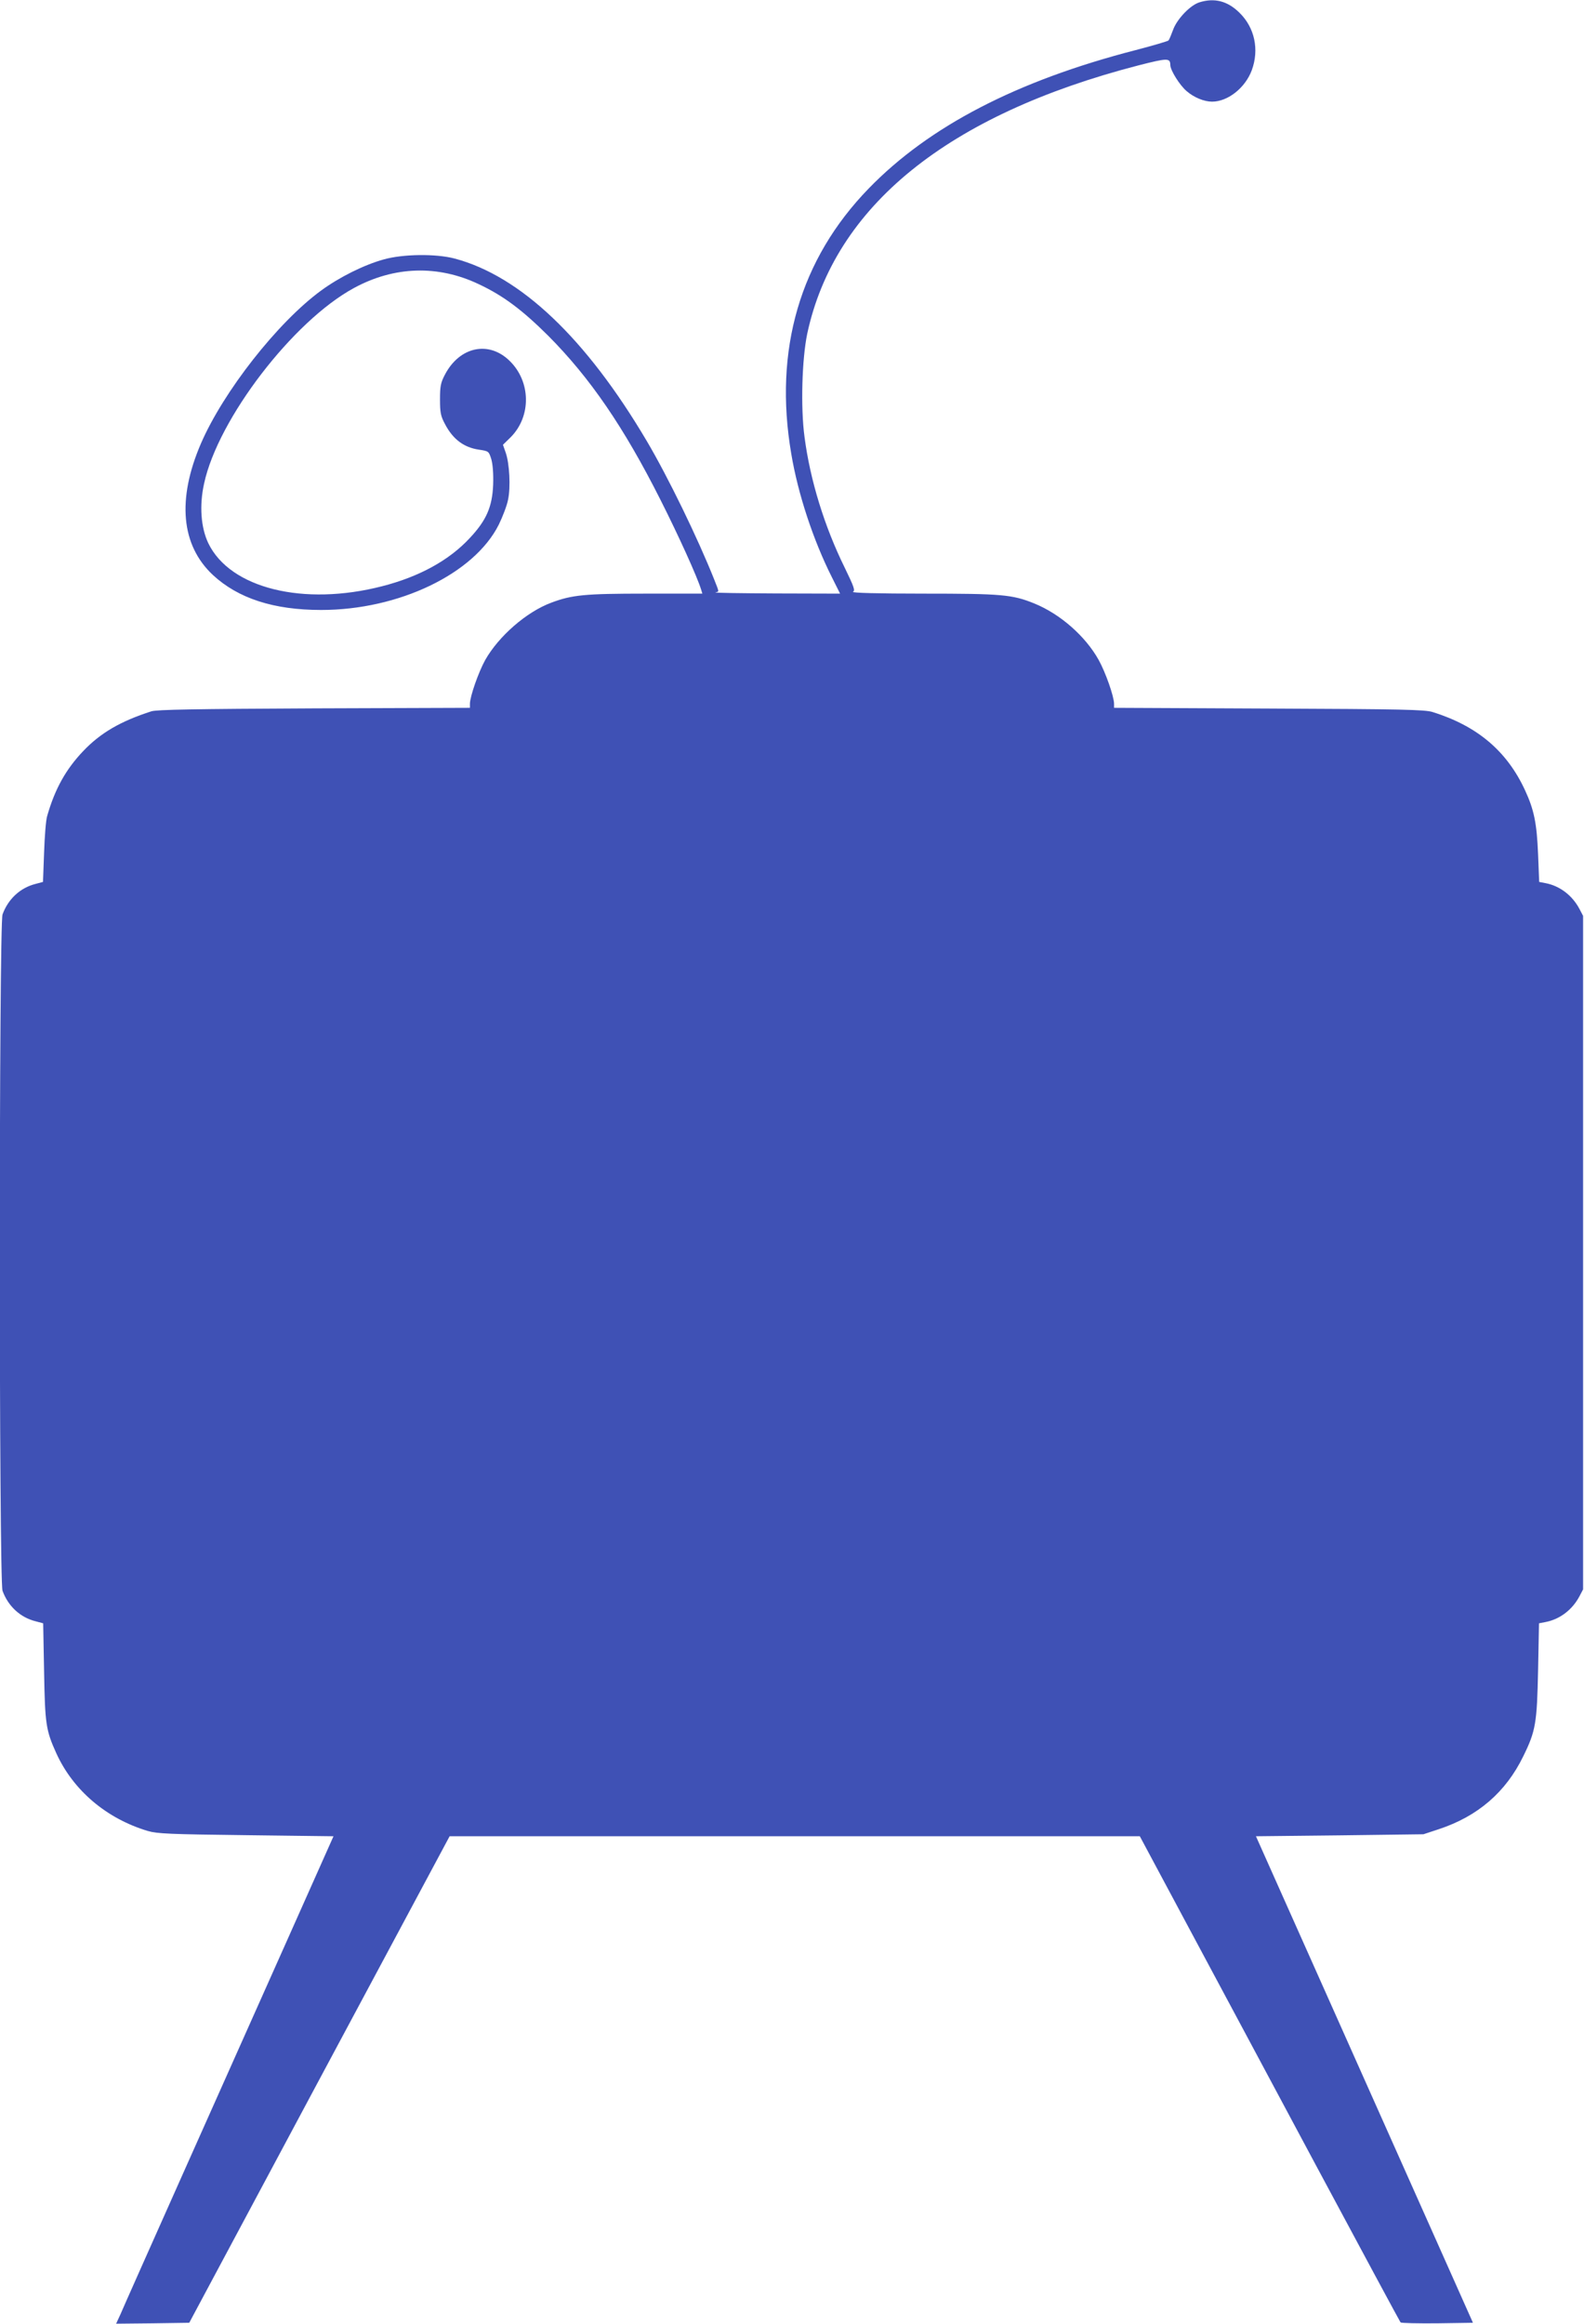 <?xml version="1.0" standalone="no"?>
<!DOCTYPE svg PUBLIC "-//W3C//DTD SVG 20010904//EN"
 "http://www.w3.org/TR/2001/REC-SVG-20010904/DTD/svg10.dtd">
<svg version="1.0" xmlns="http://www.w3.org/2000/svg"
 width="873pt" height="1280pt" viewBox="0 0 873 1280"
 preserveAspectRatio="xMidYMid meet">
<g transform="translate(0,1280) scale(0.1,-0.1)"
fill="#3f51b5" stroke="none">
<path d="M6610 12787 c-51 -16 -124 -93 -145 -152 -10 -27 -21 -54 -25 -58 -4
-4 -85 -28 -181 -53 -653 -168 -1138 -419 -1471 -762 -379 -390 -525 -889
-427 -1462 37 -221 121 -475 223 -678 l46 -92 -352 1 c-194 1 -345 3 -335 6
21 5 22 -2 -6 69 -91 229 -255 566 -372 764 -335 567 -697 910 -1060 1006
-103 27 -284 25 -390 -5 -109 -30 -245 -98 -346 -172 -239 -175 -538 -556
-662 -843 -132 -307 -109 -559 66 -723 139 -129 335 -193 597 -193 428 0 843
199 979 470 21 43 45 105 51 137 15 69 8 201 -13 260 l-15 43 43 42 c114 115
111 306 -6 420 -115 113 -276 79 -357 -76 -23 -44 -27 -63 -27 -136 0 -73 4
-92 27 -135 44 -85 105 -130 188 -142 54 -8 54 -9 68 -53 8 -29 12 -79 10
-140 -5 -122 -37 -196 -129 -294 -114 -123 -279 -213 -482 -265 -434 -112
-839 -12 -959 237 -41 86 -50 208 -23 329 77 356 490 894 825 1076 222 121
464 129 690 21 134 -63 238 -141 381 -283 230 -231 417 -503 620 -906 101
-200 201 -421 223 -492 l7 -23 -314 0 c-334 0 -405 -7 -519 -50 -137 -51 -290
-185 -364 -316 -37 -67 -84 -201 -84 -241 l0 -22 -857 -3 c-662 -3 -867 -7
-898 -16 -171 -55 -281 -119 -377 -220 -95 -100 -155 -207 -198 -357 -7 -22
-14 -113 -17 -202 l-6 -161 -41 -11 c-84 -21 -151 -83 -182 -168 -20 -56 -20
-3670 0 -3726 31 -85 98 -147 183 -168 l41 -11 5 -266 c5 -288 10 -323 67
-449 93 -205 277 -361 505 -429 52 -15 121 -18 541 -23 l482 -6 -252 -565
c-139 -311 -398 -891 -576 -1290 -178 -399 -334 -749 -346 -778 l-24 -52 201
2 202 3 717 1340 718 1340 1902 0 1902 0 257 -480 c142 -264 463 -865 715
-1335 252 -470 461 -858 465 -863 4 -4 96 -6 203 -5 l196 3 -223 500 c-123
275 -392 878 -598 1340 l-375 840 462 5 461 6 85 28 c215 71 369 204 465 401
69 140 76 183 82 477 l5 256 36 7 c78 15 146 66 186 140 l21 40 0 1855 0 1855
-21 40 c-40 74 -108 125 -185 140 l-36 7 -6 151 c-7 172 -22 246 -72 354 -100
216 -263 354 -510 431 -43 13 -164 16 -902 19 l-853 4 0 22 c0 40 -47 174 -85
242 -73 131 -212 253 -355 311 -121 49 -179 54 -613 54 -246 0 -396 4 -386 10
13 7 6 27 -45 132 -112 227 -191 483 -222 721 -22 163 -14 430 15 569 151 702
774 1206 1826 1478 161 41 174 41 175 2 0 -29 52 -112 90 -144 40 -35 97 -58
140 -58 87 0 183 76 219 173 42 114 16 235 -68 317 -66 65 -138 83 -221 57z"/>
</g>
</svg>
